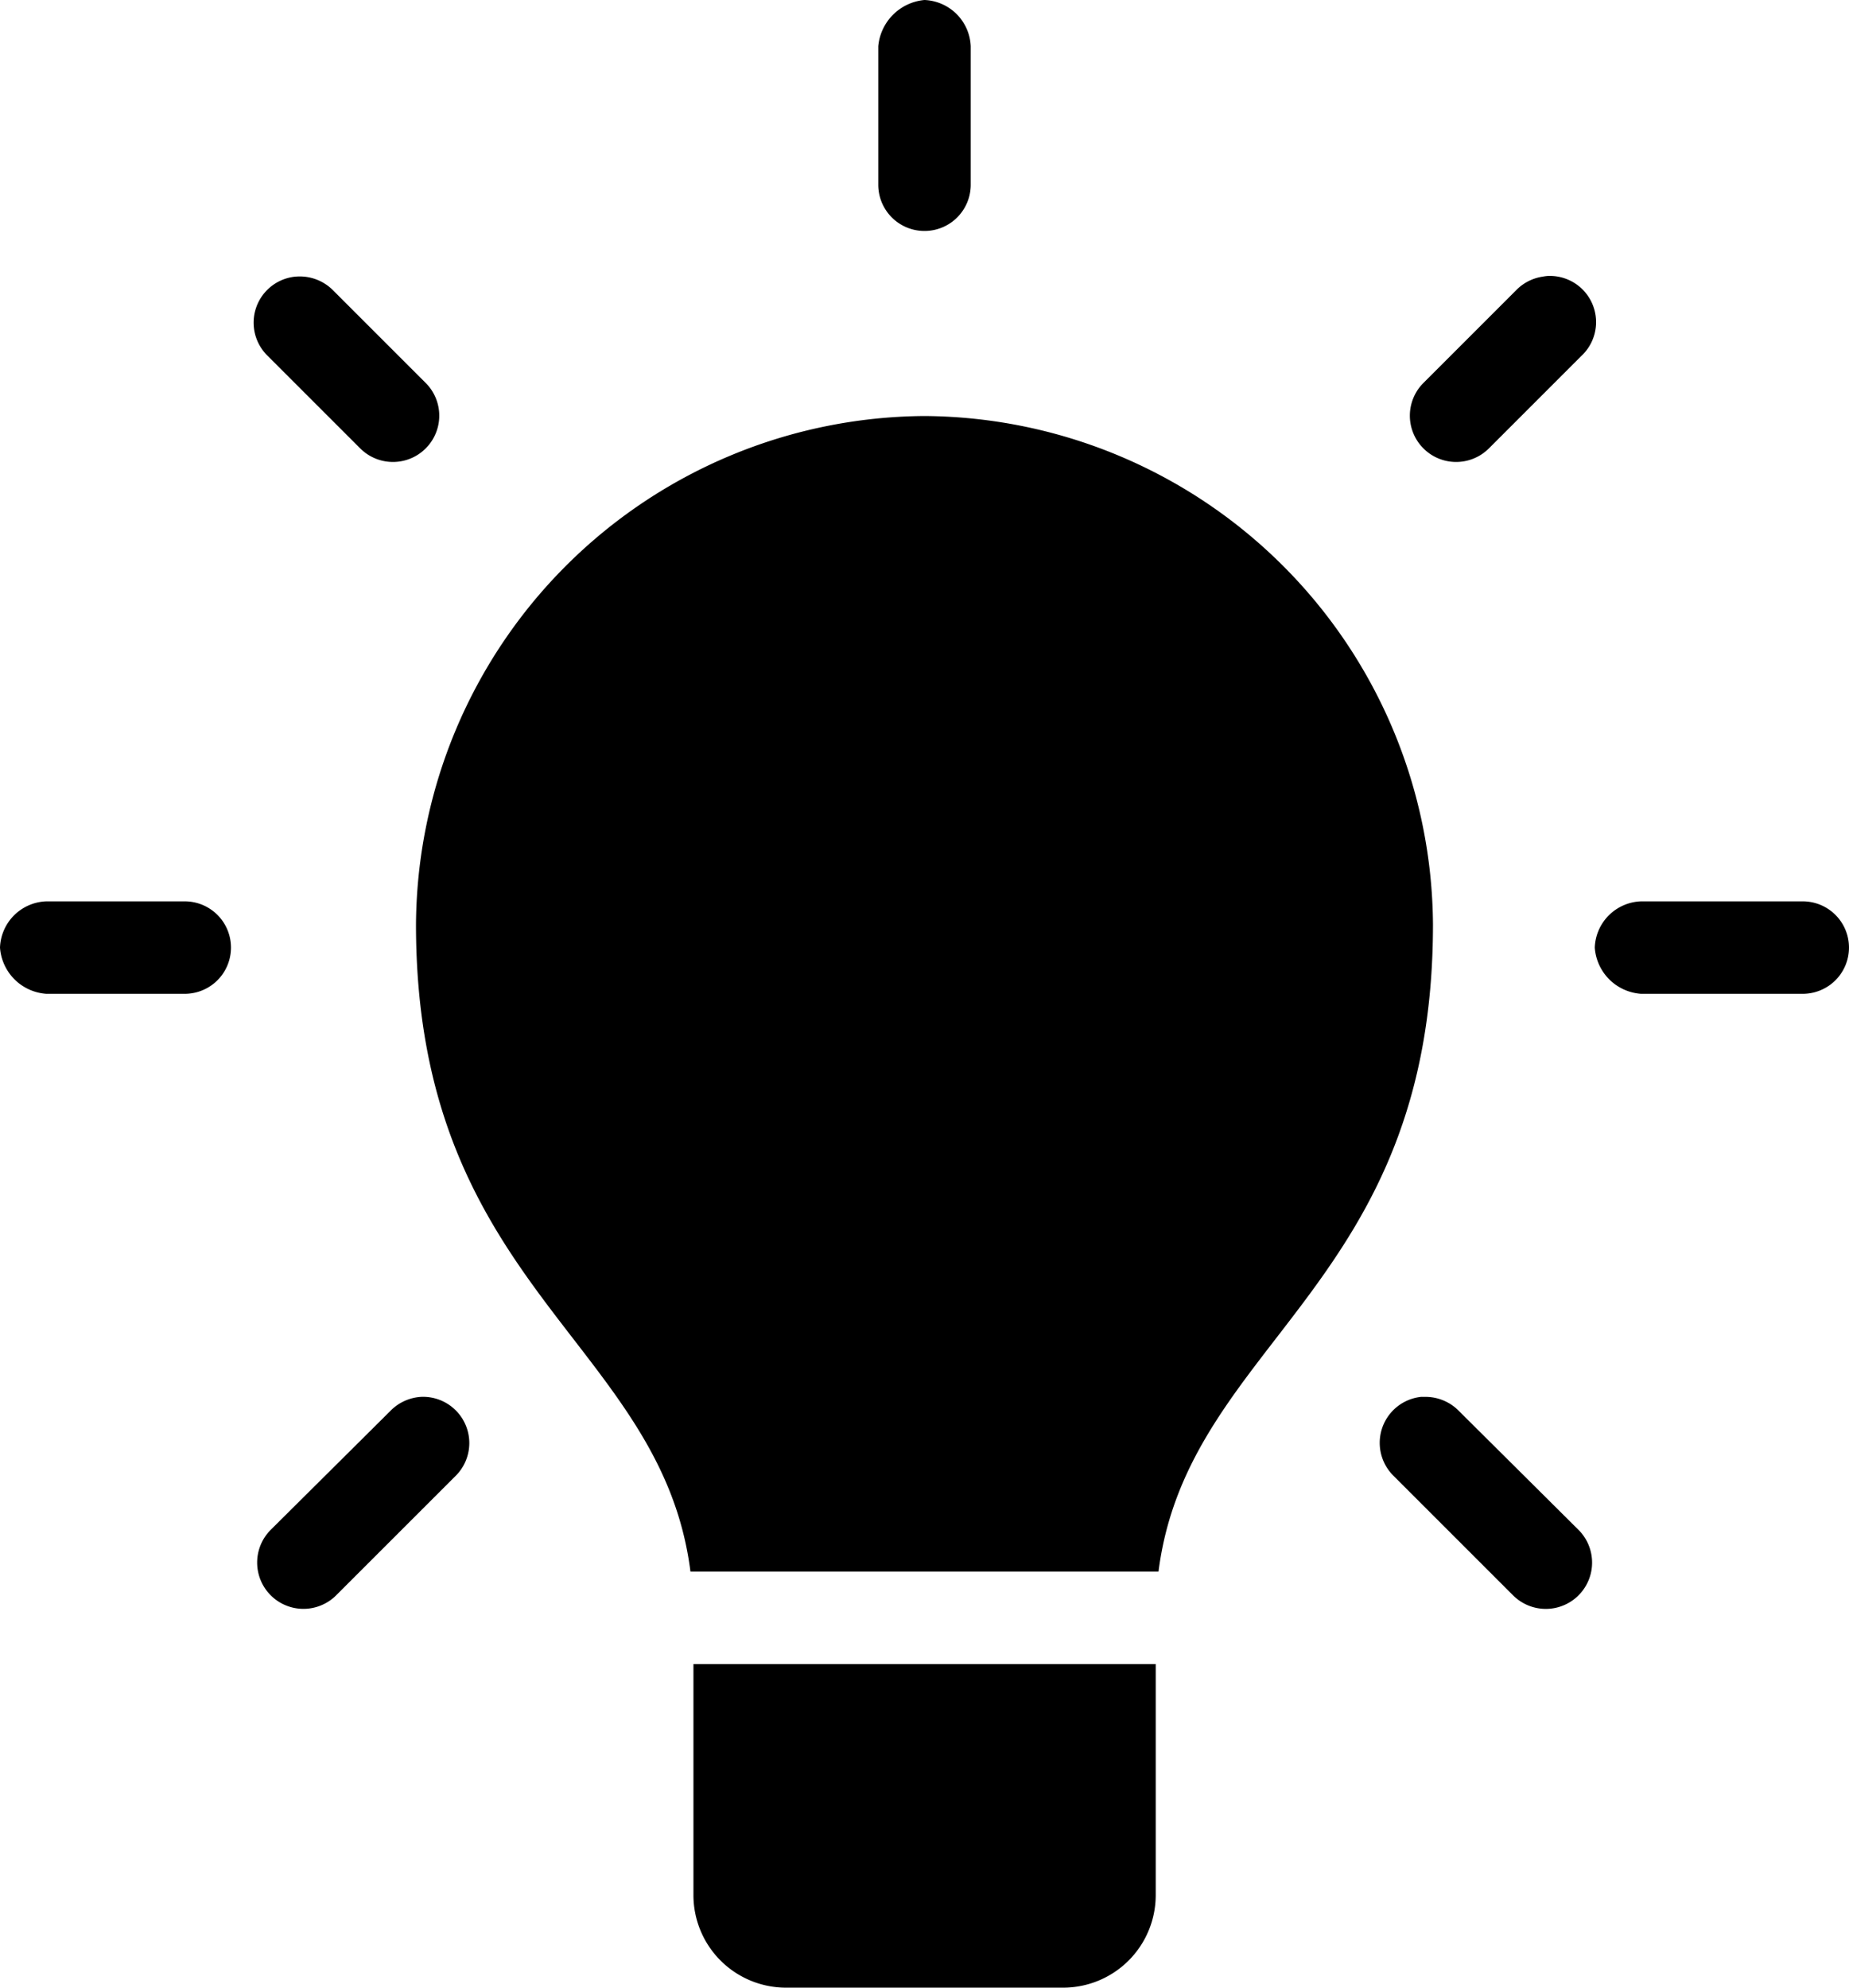 <svg xmlns="http://www.w3.org/2000/svg" width="45.377" height="48.781" viewBox="0 0 45.377 48.781">
  <path id="noun-idea-361091" d="M320.408,259.93a1.253,1.253,0,0,0-1.134,1.134v3.4a1.134,1.134,0,1,0,2.269,0v-3.4a1.185,1.185,0,0,0-1.135-1.134Zm15.315,6.771a1.158,1.158,0,0,0-.142.018,1.144,1.144,0,0,0-.656.337l-2.269,2.269a1.134,1.134,0,1,0,1.6,1.613l2.269-2.269a1.134,1.134,0,0,0-.8-1.967Zm-30.754.018a1.135,1.135,0,0,0-.674,1.95l2.269,2.269a1.134,1.134,0,1,0,1.6-1.613l-2.269-2.269a1.151,1.151,0,0,0-.921-.337Zm15.439,3.421a12.559,12.559,0,0,0-12.479,12.479c0,8.918,6.017,10.236,6.736,15.882h11.486c.719-5.647,6.736-6.964,6.736-15.882a12.559,12.559,0,0,0-12.479-12.479Zm16.45,13.046a1.222,1.222,0,0,0,1.134,1.134h3.97a1.134,1.134,0,0,0,0-2.269h-3.97A1.177,1.177,0,0,0,336.858,283.186Zm-39.138,0a1.224,1.224,0,0,0,1.134,1.134h3.4a1.134,1.134,0,1,0,0-2.269h-3.4A1.178,1.178,0,0,0,297.72,283.186Zm10.352,11.025a1.147,1.147,0,0,0-.78.354l-2.925,2.907a1.134,1.134,0,1,0,1.6,1.613l2.925-2.924a1.135,1.135,0,0,0-.815-1.95Zm24.533,0a1.135,1.135,0,0,0-.674,1.95l2.925,2.925a1.134,1.134,0,1,0,1.6-1.613l-2.924-2.907a1.149,1.149,0,0,0-.815-.354q-.053,0-.106,0Zm-17.867,6.559v5.672a2.272,2.272,0,0,0,2.269,2.269h6.807a2.272,2.272,0,0,0,2.269-2.269V300.77Z" transform="translate(-297.72 -259.93)"/>
</svg>
